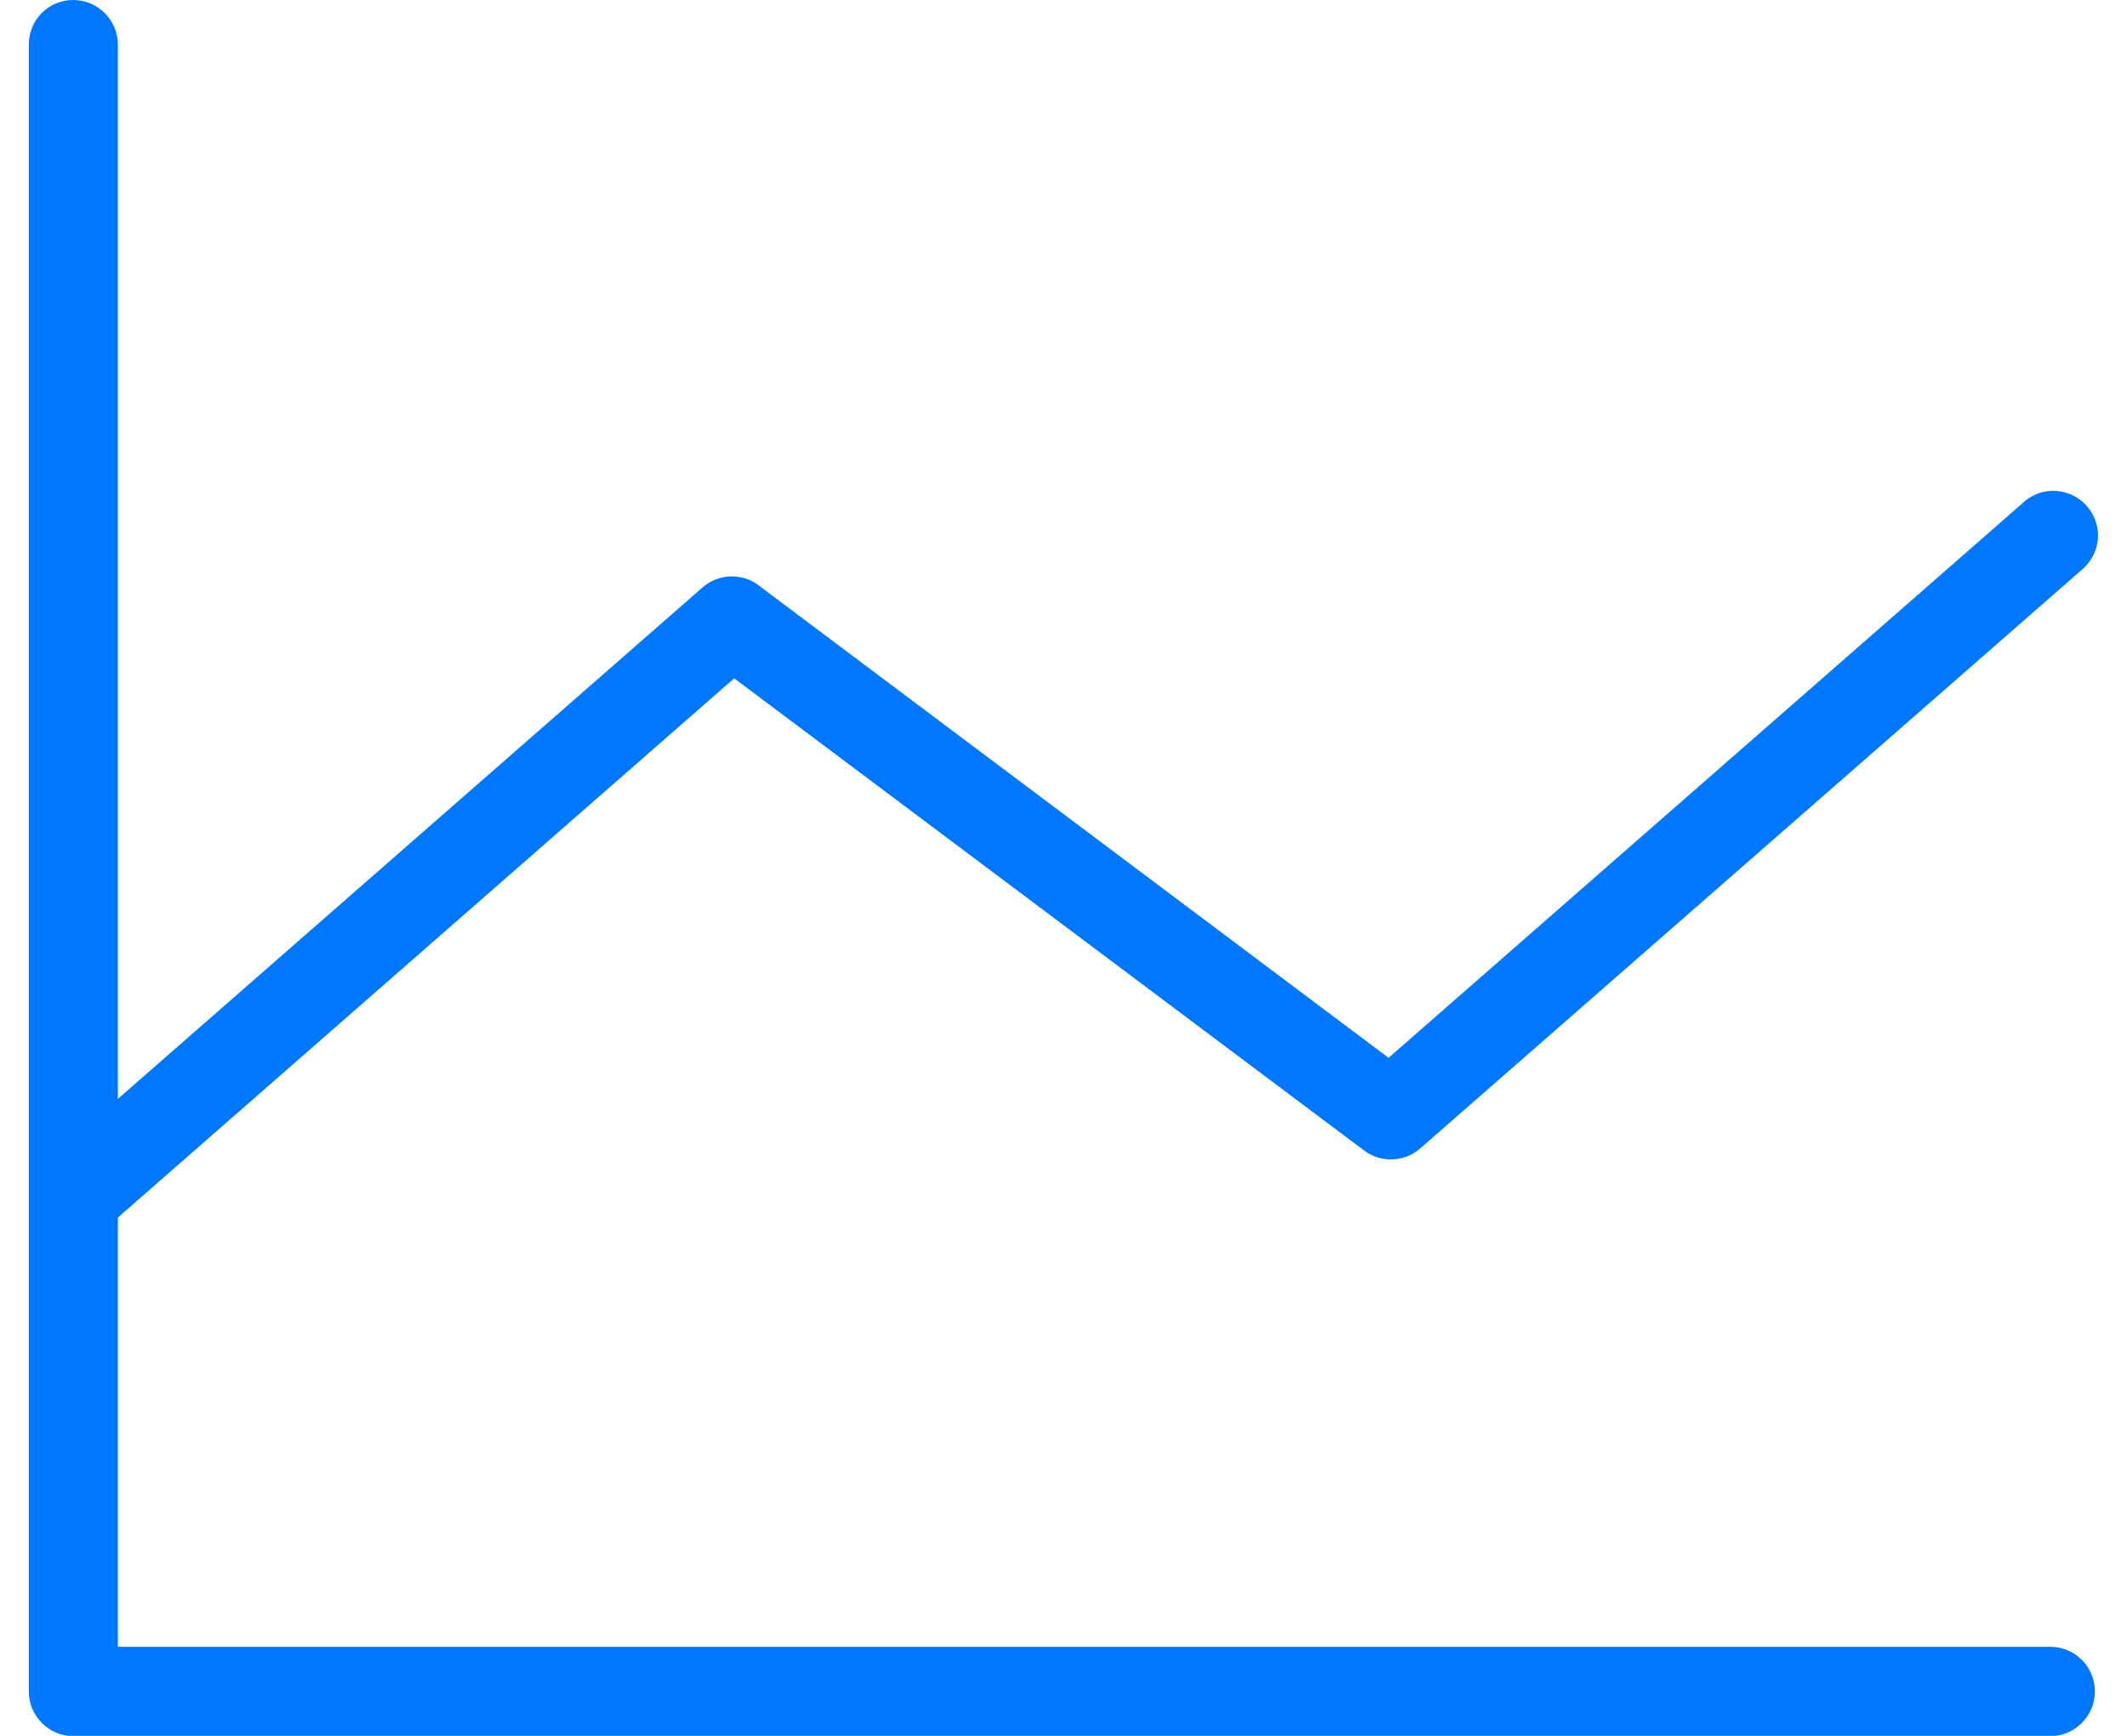 <svg width="49" height="40" viewBox="0 0 49 40" fill="none" xmlns="http://www.w3.org/2000/svg">
<g clip-path="url(#clip0_782_1265)">
<path fill-rule="evenodd" clip-rule="evenodd" d="M0.664 1.03V38.977C0.664 39.541 1.123 40.007 1.693 40.007H47.23C47.794 40.007 48.26 39.548 48.26 38.977C48.26 38.407 47.801 37.948 47.23 37.948H2.716V28.056L16.914 15.631L31.425 26.511C31.808 26.803 32.358 26.783 32.719 26.463L47.898 13.183C48.239 12.918 48.385 12.536 48.316 12.16C48.246 11.784 47.982 11.478 47.613 11.36C47.251 11.242 46.855 11.339 46.577 11.61L31.989 24.376L17.477 13.489C17.095 13.197 16.545 13.217 16.184 13.537L2.716 25.322V1.03C2.716 0.466 2.257 0 1.686 0C1.116 0 0.664 0.459 0.664 1.03Z" fill="#0077FF"/>
</g>
<defs>
<clipPath id="clip0_782_1265">
<rect width="47.673" height="40" fill="white" transform="translate(0.664)"/>
</clipPath>
</defs>
</svg>
